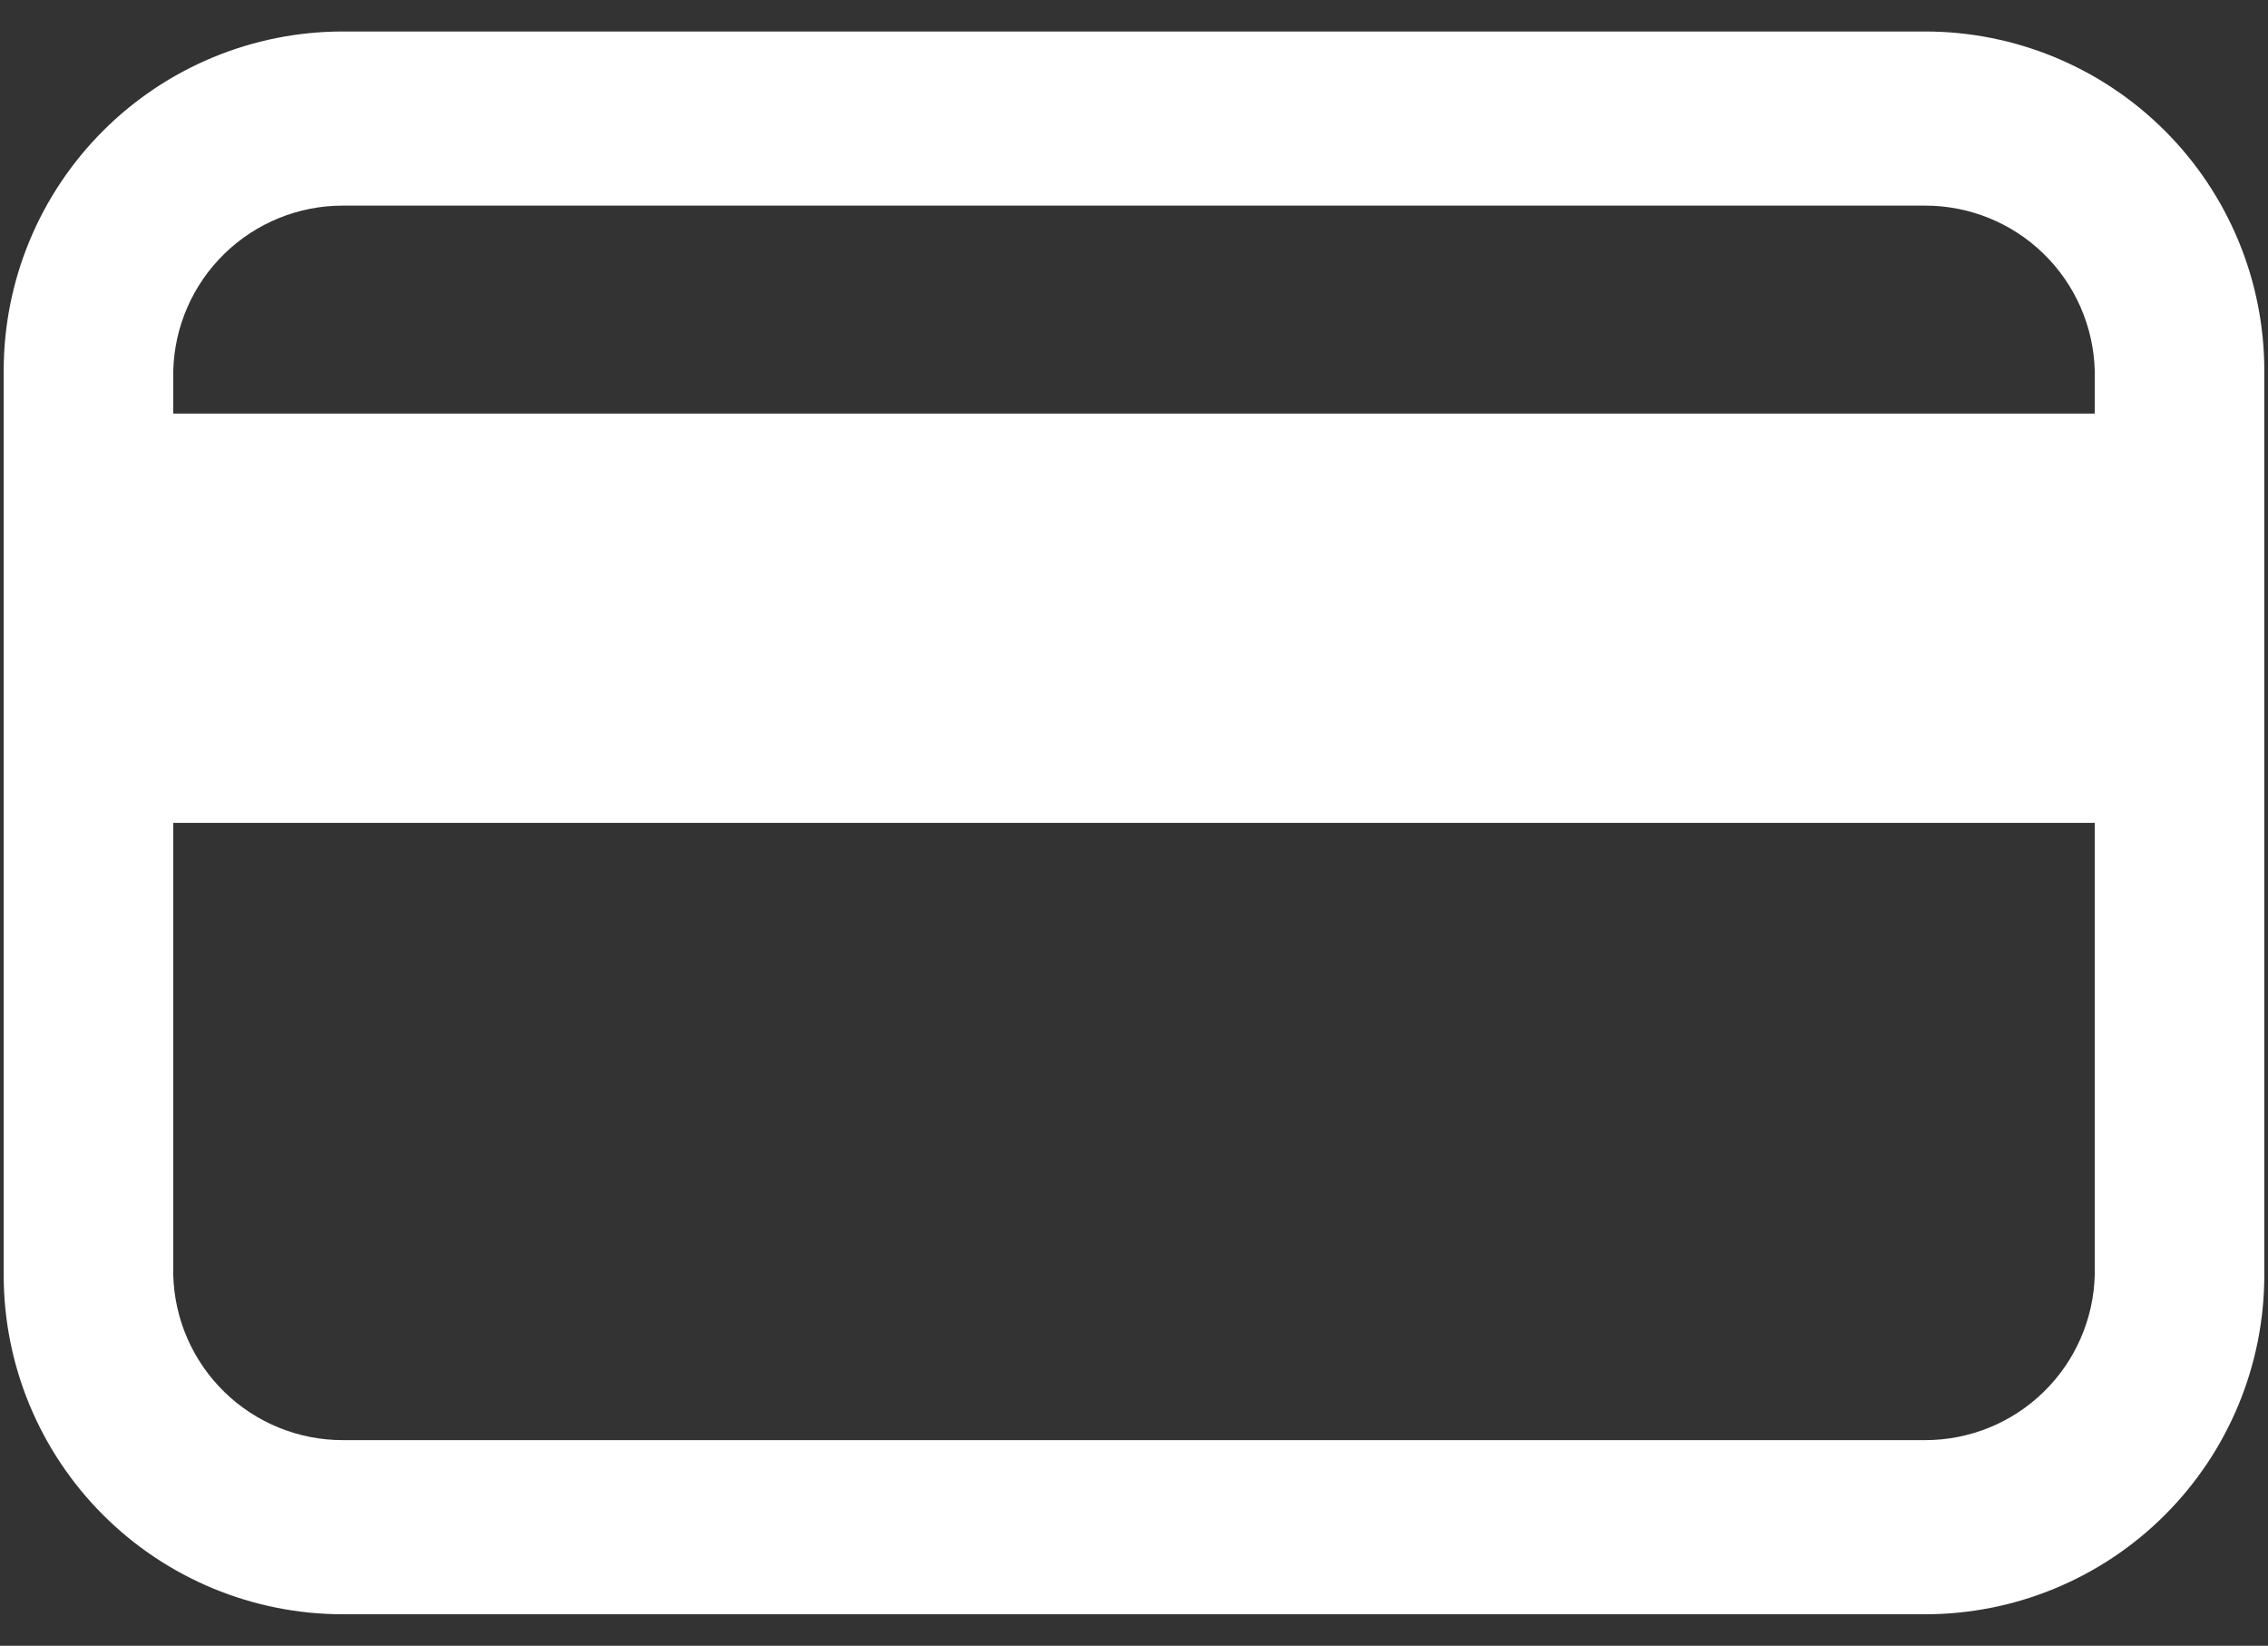 <svg xmlns="http://www.w3.org/2000/svg" width="51" height="37" viewBox="0 0 51 37" fill="none"><rect x="0" y="0" width="51" height="37" fill="#333333" stroke="none"/><path d="M43.292 0.708H7.708C5.686 0.708 3.747 1.512 2.317 2.942C0.887 4.372 0.083 6.311 0.083 8.333V28.667C0.083 30.689 0.887 32.628 2.317 34.058C3.747 35.488 5.686 36.292 7.708 36.292H43.292C45.314 36.292 47.253 35.488 48.683 34.058C50.113 32.628 50.917 30.689 50.917 28.667V8.333C50.917 6.311 50.113 4.372 48.683 2.942C47.253 1.512 45.314 0.708 43.292 0.708ZM7.708 4.623H43.292C44.285 4.622 45.24 5.01 45.952 5.703C46.664 6.396 47.078 7.34 47.104 8.333V9.299H3.896V8.333C3.922 7.34 4.336 6.396 5.048 5.703C5.76 5.01 6.715 4.622 7.708 4.623ZM43.292 32.377H7.708C6.715 32.378 5.76 31.99 5.048 31.297C4.336 30.604 3.922 29.66 3.896 28.667V18.5H47.104V28.667C47.078 29.66 46.664 30.604 45.952 31.297C45.24 31.99 44.285 32.378 43.292 32.377Z" fill="white"></path></svg>